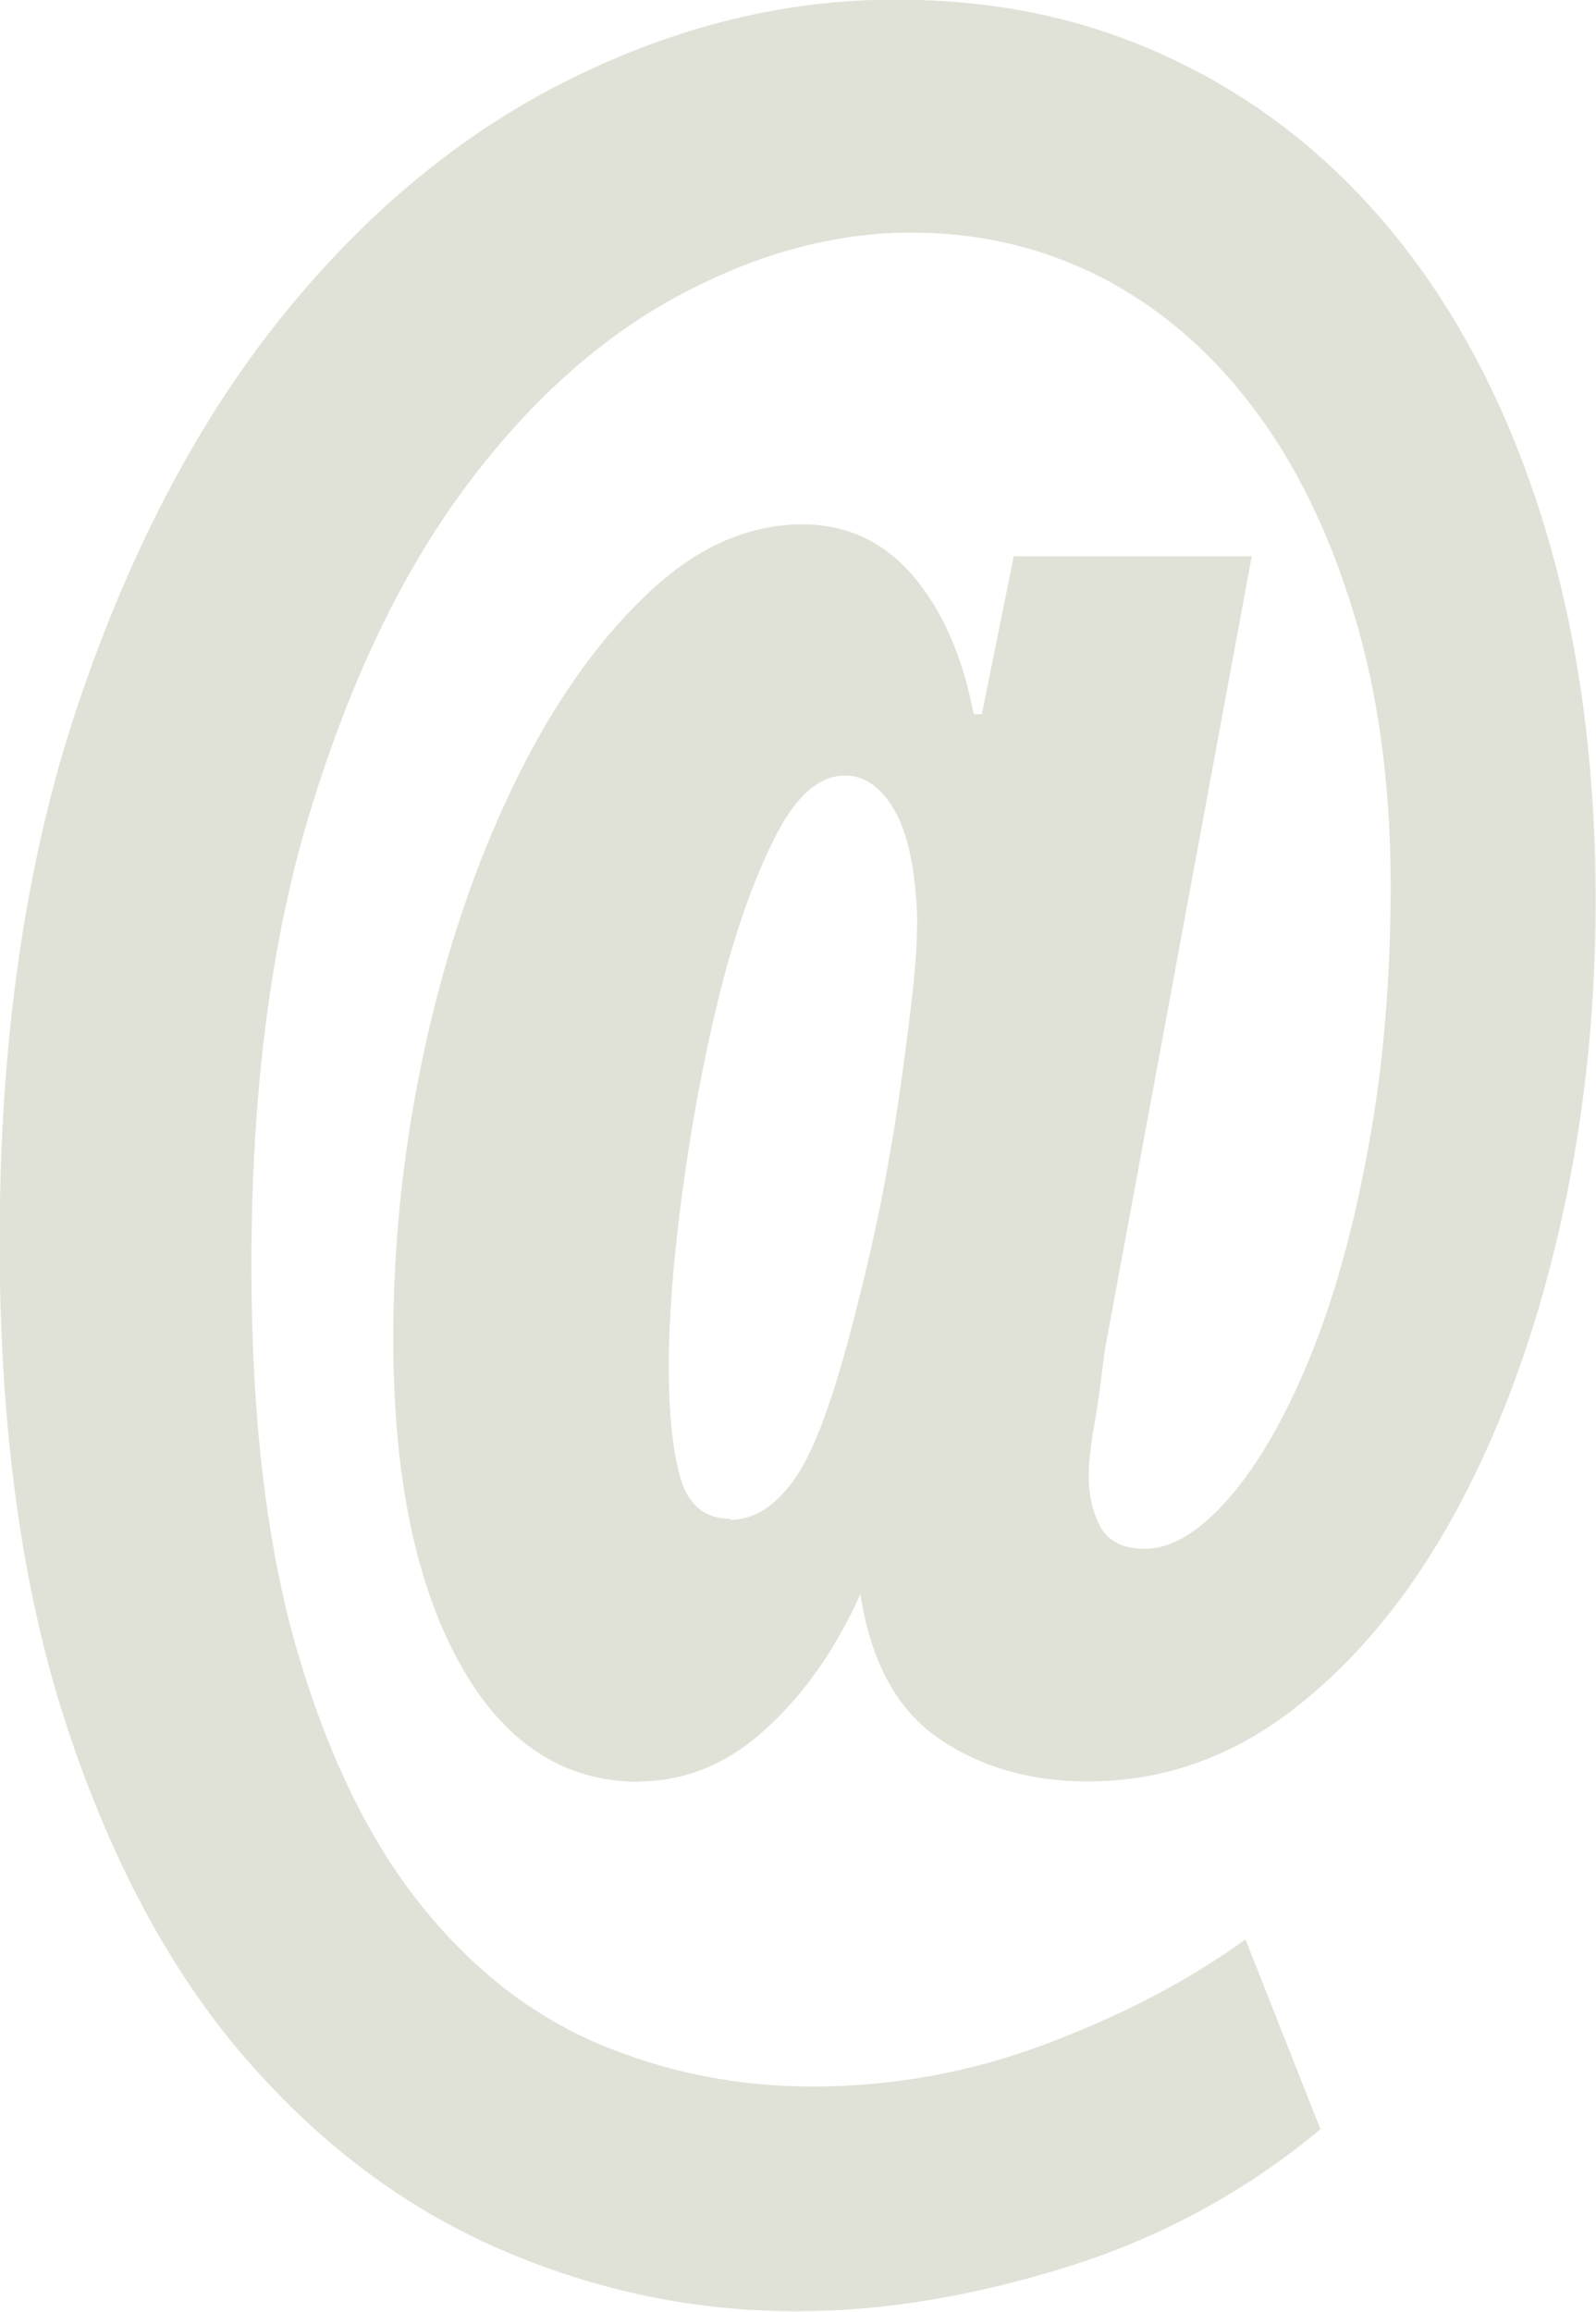 <?xml version="1.0" encoding="UTF-8"?>
<svg id="Layer_2" data-name="Layer 2" xmlns="http://www.w3.org/2000/svg" viewBox="0 0 42.98 62.21">
  <defs>
    <style>
      .cls-1 {
        fill: #e1e2d7;
      }
    </style>
  </defs>
  <g id="Ebene_1" data-name="Ebene 1">
    <path class="cls-1" d="M17.21,47.95c-2.06,0-3.68-1.08-4.86-3.24-1.18-2.16-1.76-5.06-1.76-8.71,0-2.64.29-5.26.86-7.85s1.37-4.93,2.38-7.02c1.01-2.09,2.18-3.78,3.53-5.08,1.34-1.3,2.76-1.94,4.25-1.94,1.2,0,2.2.47,2.99,1.4.79.94,1.33,2.17,1.62,3.71h.22l.86-4.25h6.41l-3.96,21.38c-.1.82-.19,1.5-.29,2.05-.1.55-.14,1-.14,1.33,0,.53.11.98.32,1.37.22.38.61.58,1.19.58.72,0,1.48-.46,2.27-1.37.79-.91,1.51-2.16,2.16-3.74.65-1.58,1.18-3.47,1.58-5.65.41-2.18.61-4.55.61-7.09,0-2.74-.34-5.2-1.01-7.38-.67-2.18-1.58-4.03-2.74-5.54-1.15-1.51-2.51-2.66-4.07-3.46-1.56-.79-3.25-1.19-5.08-1.19-2.11,0-4.22.58-6.34,1.73-2.11,1.15-4.02,2.88-5.72,5.18-1.7,2.3-3.08,5.2-4.14,8.68-1.06,3.48-1.58,7.55-1.58,12.2,0,4.08.41,7.52,1.22,10.33.82,2.81,1.92,5.09,3.31,6.84,1.39,1.75,3,3.01,4.82,3.78,1.82.77,3.74,1.15,5.76,1.15,2.16,0,4.26-.38,6.3-1.15,2.04-.77,3.83-1.7,5.36-2.81l2.02,5.11c-2.02,1.68-4.3,2.92-6.84,3.71-2.54.79-4.97,1.19-7.27,1.19-2.74,0-5.39-.55-7.96-1.66-2.57-1.11-4.86-2.82-6.88-5.15-2.02-2.33-3.62-5.32-4.82-8.96-1.2-3.65-1.8-7.99-1.8-13.03,0-5.47.71-10.3,2.12-14.47s3.26-7.67,5.54-10.48c2.28-2.81,4.86-4.92,7.74-6.34,2.88-1.42,5.78-2.12,8.71-2.12s5.41.58,7.74,1.73c2.33,1.15,4.32,2.8,5.98,4.93,1.66,2.14,2.93,4.69,3.82,7.67.89,2.98,1.33,6.29,1.33,9.94,0,3.12-.34,6.11-1.01,8.96-.67,2.86-1.61,5.38-2.81,7.56-1.2,2.18-2.64,3.92-4.32,5.22-1.68,1.3-3.53,1.94-5.54,1.94-1.54,0-2.87-.38-4-1.15-1.13-.77-1.84-2.06-2.12-3.89-.67,1.49-1.52,2.7-2.56,3.64-1.03.94-2.17,1.4-3.42,1.4ZM19.66,40.9c.67,0,1.27-.4,1.8-1.19s1.08-2.36,1.66-4.72c.19-.72.38-1.56.58-2.52.19-.96.36-1.92.5-2.88.14-.96.26-1.87.36-2.74.1-.86.14-1.58.14-2.16-.05-1.3-.25-2.26-.61-2.88-.36-.62-.8-.94-1.33-.94-.72,0-1.37.59-1.94,1.76-.58,1.18-1.07,2.6-1.48,4.28-.41,1.68-.73,3.42-.97,5.22-.24,1.8-.36,3.35-.36,4.64s.11,2.3.32,3.02.66,1.08,1.33,1.08Z"/>
  </g>
</svg>